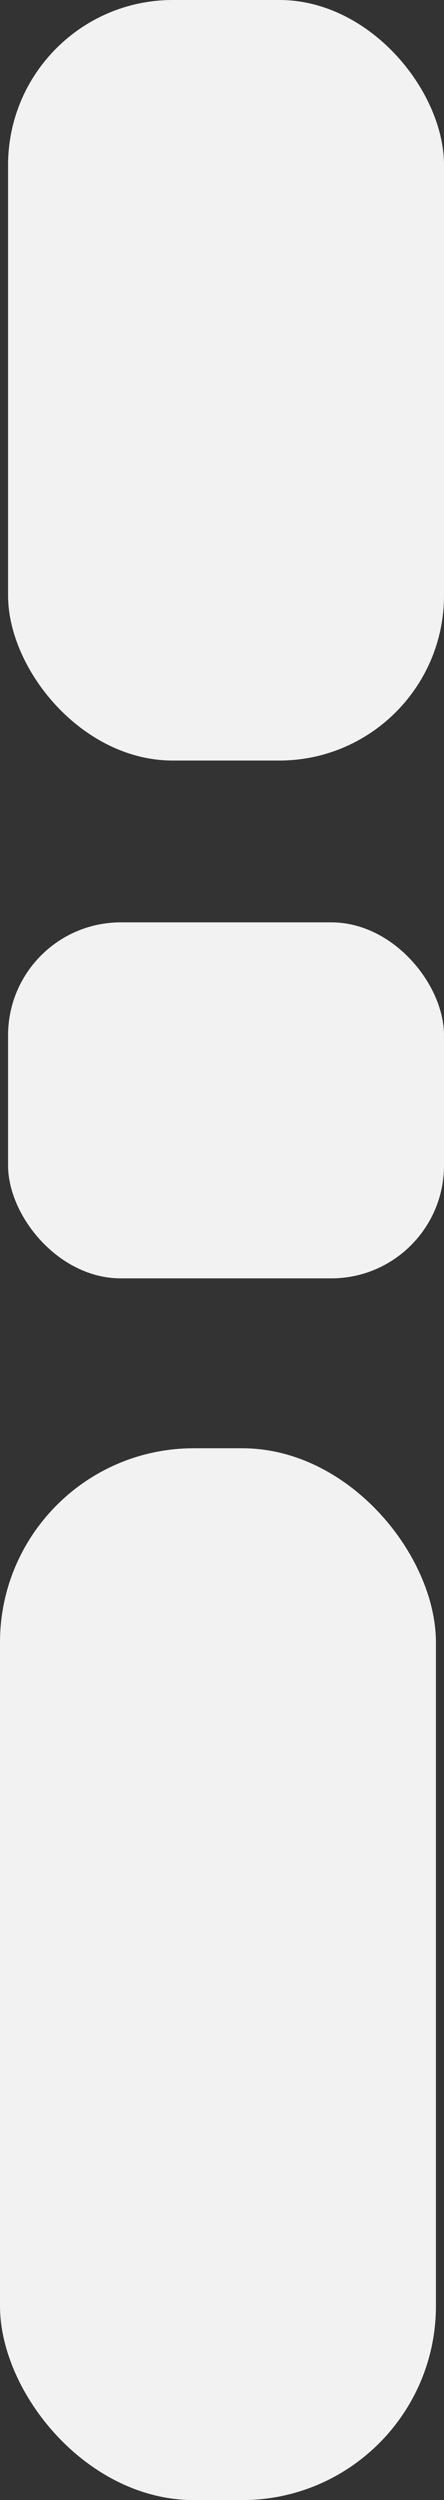 <svg xmlns="http://www.w3.org/2000/svg" viewBox="0 0 27.5 154.5"><rect x="0" y="0" width="27.5" height="154.5" fill="#333333" stroke="none"/><defs><style>.cls-1{fill:#f2f2f2;}</style></defs><g id="Layer_2" data-name="Layer 2"><g id="Layer_2-2" data-name="Layer 2"><rect class="cls-1" y="89.5" width="27" height="65" rx="12"/><rect class="cls-1" x="0.5" y="57" width="27" height="22" rx="6.98"/><rect class="cls-1" x="0.5" width="27" height="47" rx="10.2"/></g></g></svg>